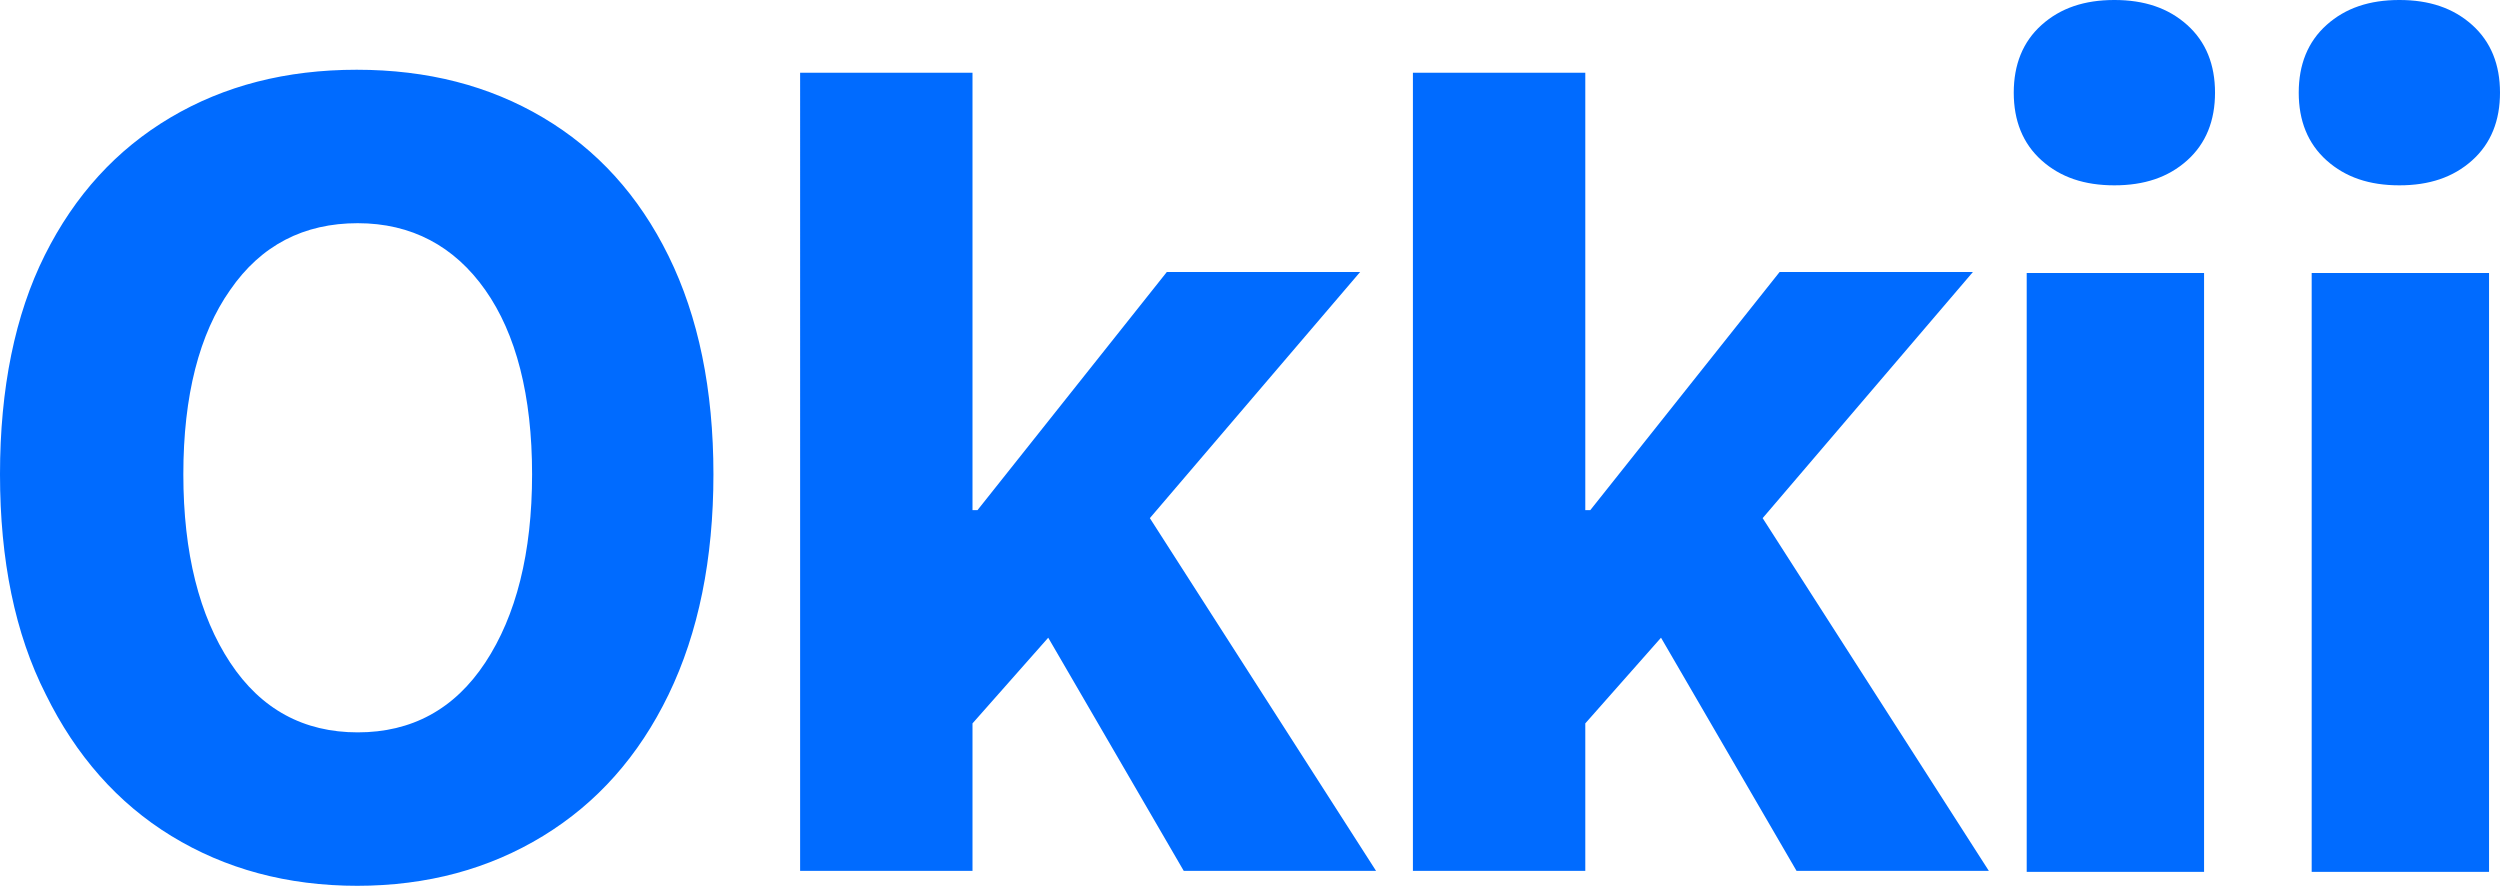 <svg xmlns="http://www.w3.org/2000/svg" viewBox="0 0 250.9 88.9"><path d="M35.9 88.9c-7.1 0-13.3-1.7-18.7-5-5.4-3.3-9.6-8.1-12.6-14.2C1.5 63.6 0 56.2 0 47.6s1.5-16 4.5-22S11.7 15 17.1 11.8C22.5 8.6 28.7 7 35.8 7s13.3 1.6 18.7 4.8 9.6 7.8 12.6 13.9c3 6.1 4.5 13.4 4.5 21.9s-1.5 15.9-4.5 22.1-7.2 10.9-12.6 14.2c-5.4 3.3-11.6 5-18.7 5h.1Zm0-15.4c5.4 0 9.7-2.3 12.8-7 3.1-4.7 4.7-11 4.7-18.9s-1.6-14.1-4.7-18.5-7.4-6.7-12.8-6.7-9.7 2.2-12.8 6.7c-3.1 4.4-4.7 10.6-4.7 18.5s1.6 14.2 4.7 18.9c3.1 4.7 7.4 7 12.8 7Zm44.4 14V7.3h17.3v43.9h.5l19-23.9h19.4L115.4 52l22.7 35.4h-19.3L105.2 64l-7.6 8.6v14.8H80.3v.1Zm61.5 0V7.3h17.3v43.9h.5l19-23.9H198L176.9 52l22.7 35.4h-19.3L166.7 64l-7.6 8.6v14.8h-17.3v.1Zm70.4-68.9c-3 0-5.4-.8-7.3-2.5-1.9-1.7-2.8-4-2.8-6.8s.9-5.1 2.8-6.8c1.9-1.7 4.3-2.5 7.3-2.5s5.4.8 7.3 2.5c1.9 1.7 2.8 4 2.8 6.8s-.9 5.1-2.8 6.8c-1.9 1.7-4.3 2.5-7.3 2.5Zm-8.8 68.9V27.4h17.8v60.1h-17.8Zm37.4-68.9c-3 0-5.4-.8-7.3-2.5-1.9-1.7-2.8-4-2.8-6.8s.9-5.1 2.8-6.8c1.9-1.7 4.3-2.5 7.3-2.5s5.4.8 7.3 2.5c1.9 1.7 2.8 4 2.8 6.8s-.9 5.1-2.8 6.8c-1.9 1.7-4.3 2.5-7.3 2.5ZM232 87.5V27.4h17.8v60.1H232Z" style="fill:#006bff"/></svg>